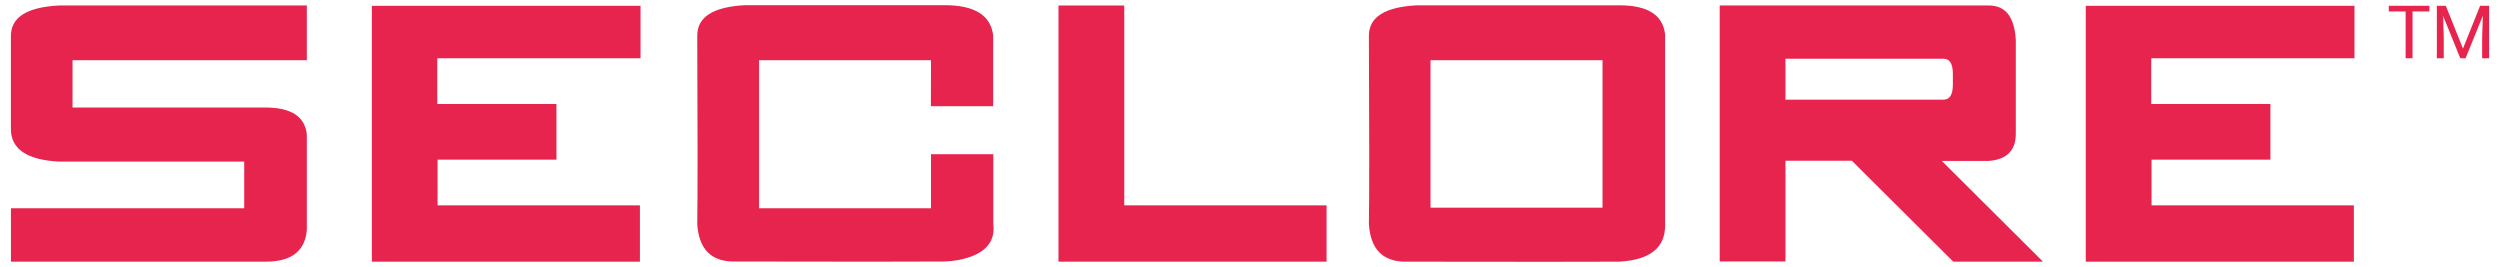 <svg width="206" height="22" viewBox="0 0 206 22" fill="none" xmlns="http://www.w3.org/2000/svg">
<path d="M21.891 21.561H0.902V17.16H20.123V13.316H4.858C2.216 13.177 0.896 12.28 0.898 10.625V2.963C0.898 1.426 2.217 0.589 4.854 0.453H25.282V4.958H5.977V8.86H21.868C23.985 8.86 25.123 9.598 25.282 11.075V18.978C25.125 20.7 23.998 21.561 21.899 21.561" fill="#E7244E"/>
<path d="M30.641 21.562V0.48H52.779V4.801H36.03V8.568H45.852V13.155H36.057V16.922H52.729V21.562H30.641Z" fill="#E7244E"/>
<path d="M76.716 4.958H62.547V17.159H76.716V12.708H81.848V18.474C82.004 19.755 81.372 20.652 79.953 21.165C79.25 21.409 78.513 21.538 77.769 21.549C75.553 21.567 69.786 21.567 60.471 21.549C58.597 21.549 57.592 20.524 57.453 18.474C57.489 15.911 57.489 10.731 57.453 2.932C57.453 1.395 58.773 0.559 61.413 0.426H77.827C80.31 0.426 81.646 1.26 81.837 2.928V8.752H76.704L76.716 4.958Z" fill="#E7244E"/>
<path d="M92.639 0.453V16.921H109.308V21.561H87.219V0.453H92.639Z" fill="#E7244E"/>
<path d="M137.204 18.578C137.204 20.426 135.945 21.42 133.428 21.561C131.201 21.576 125.332 21.576 115.819 21.561C113.943 21.561 112.936 20.536 112.797 18.486C112.833 15.923 112.833 10.742 112.797 2.944C112.797 1.406 114.118 0.571 116.76 0.438H133.448C135.777 0.438 137.029 1.238 137.204 2.84V18.578ZM132.048 4.958H117.875V17.11H132.048V4.958Z" fill="#E7244E"/>
<path d="M152.594 13.246H147.123V21.546H141.703V0.453H163.892C165.26 0.453 165.997 1.404 166.102 3.305V11.017C166.102 12.408 165.352 13.154 163.849 13.262H160.005L168.343 21.561H160.951L152.594 13.246ZM147.123 8.211H160.147C160.667 8.211 160.916 7.795 160.916 6.965V6.085C160.916 5.254 160.655 4.839 160.147 4.839H147.123V8.211Z" fill="#E7244E"/>
<path d="M171.867 21.562V0.48H194.009V4.801H177.26V8.568H187.082V13.155H177.287V16.922H193.958V21.562H171.867Z" fill="#E7244E"/>
<path d="M200.181 0.942H198.793V4.801H198.223V0.942H196.836V0.477H200.181V0.942Z" fill="#E7244E"/>
<path d="M201.535 0.477L202.949 4.005L204.36 0.477H205.102V4.801H204.529V3.117L204.583 1.299L203.165 4.801H202.726L201.312 1.307L201.365 3.117V4.801H200.797V0.477H201.535Z" fill="#E7244E"/>
</svg>
